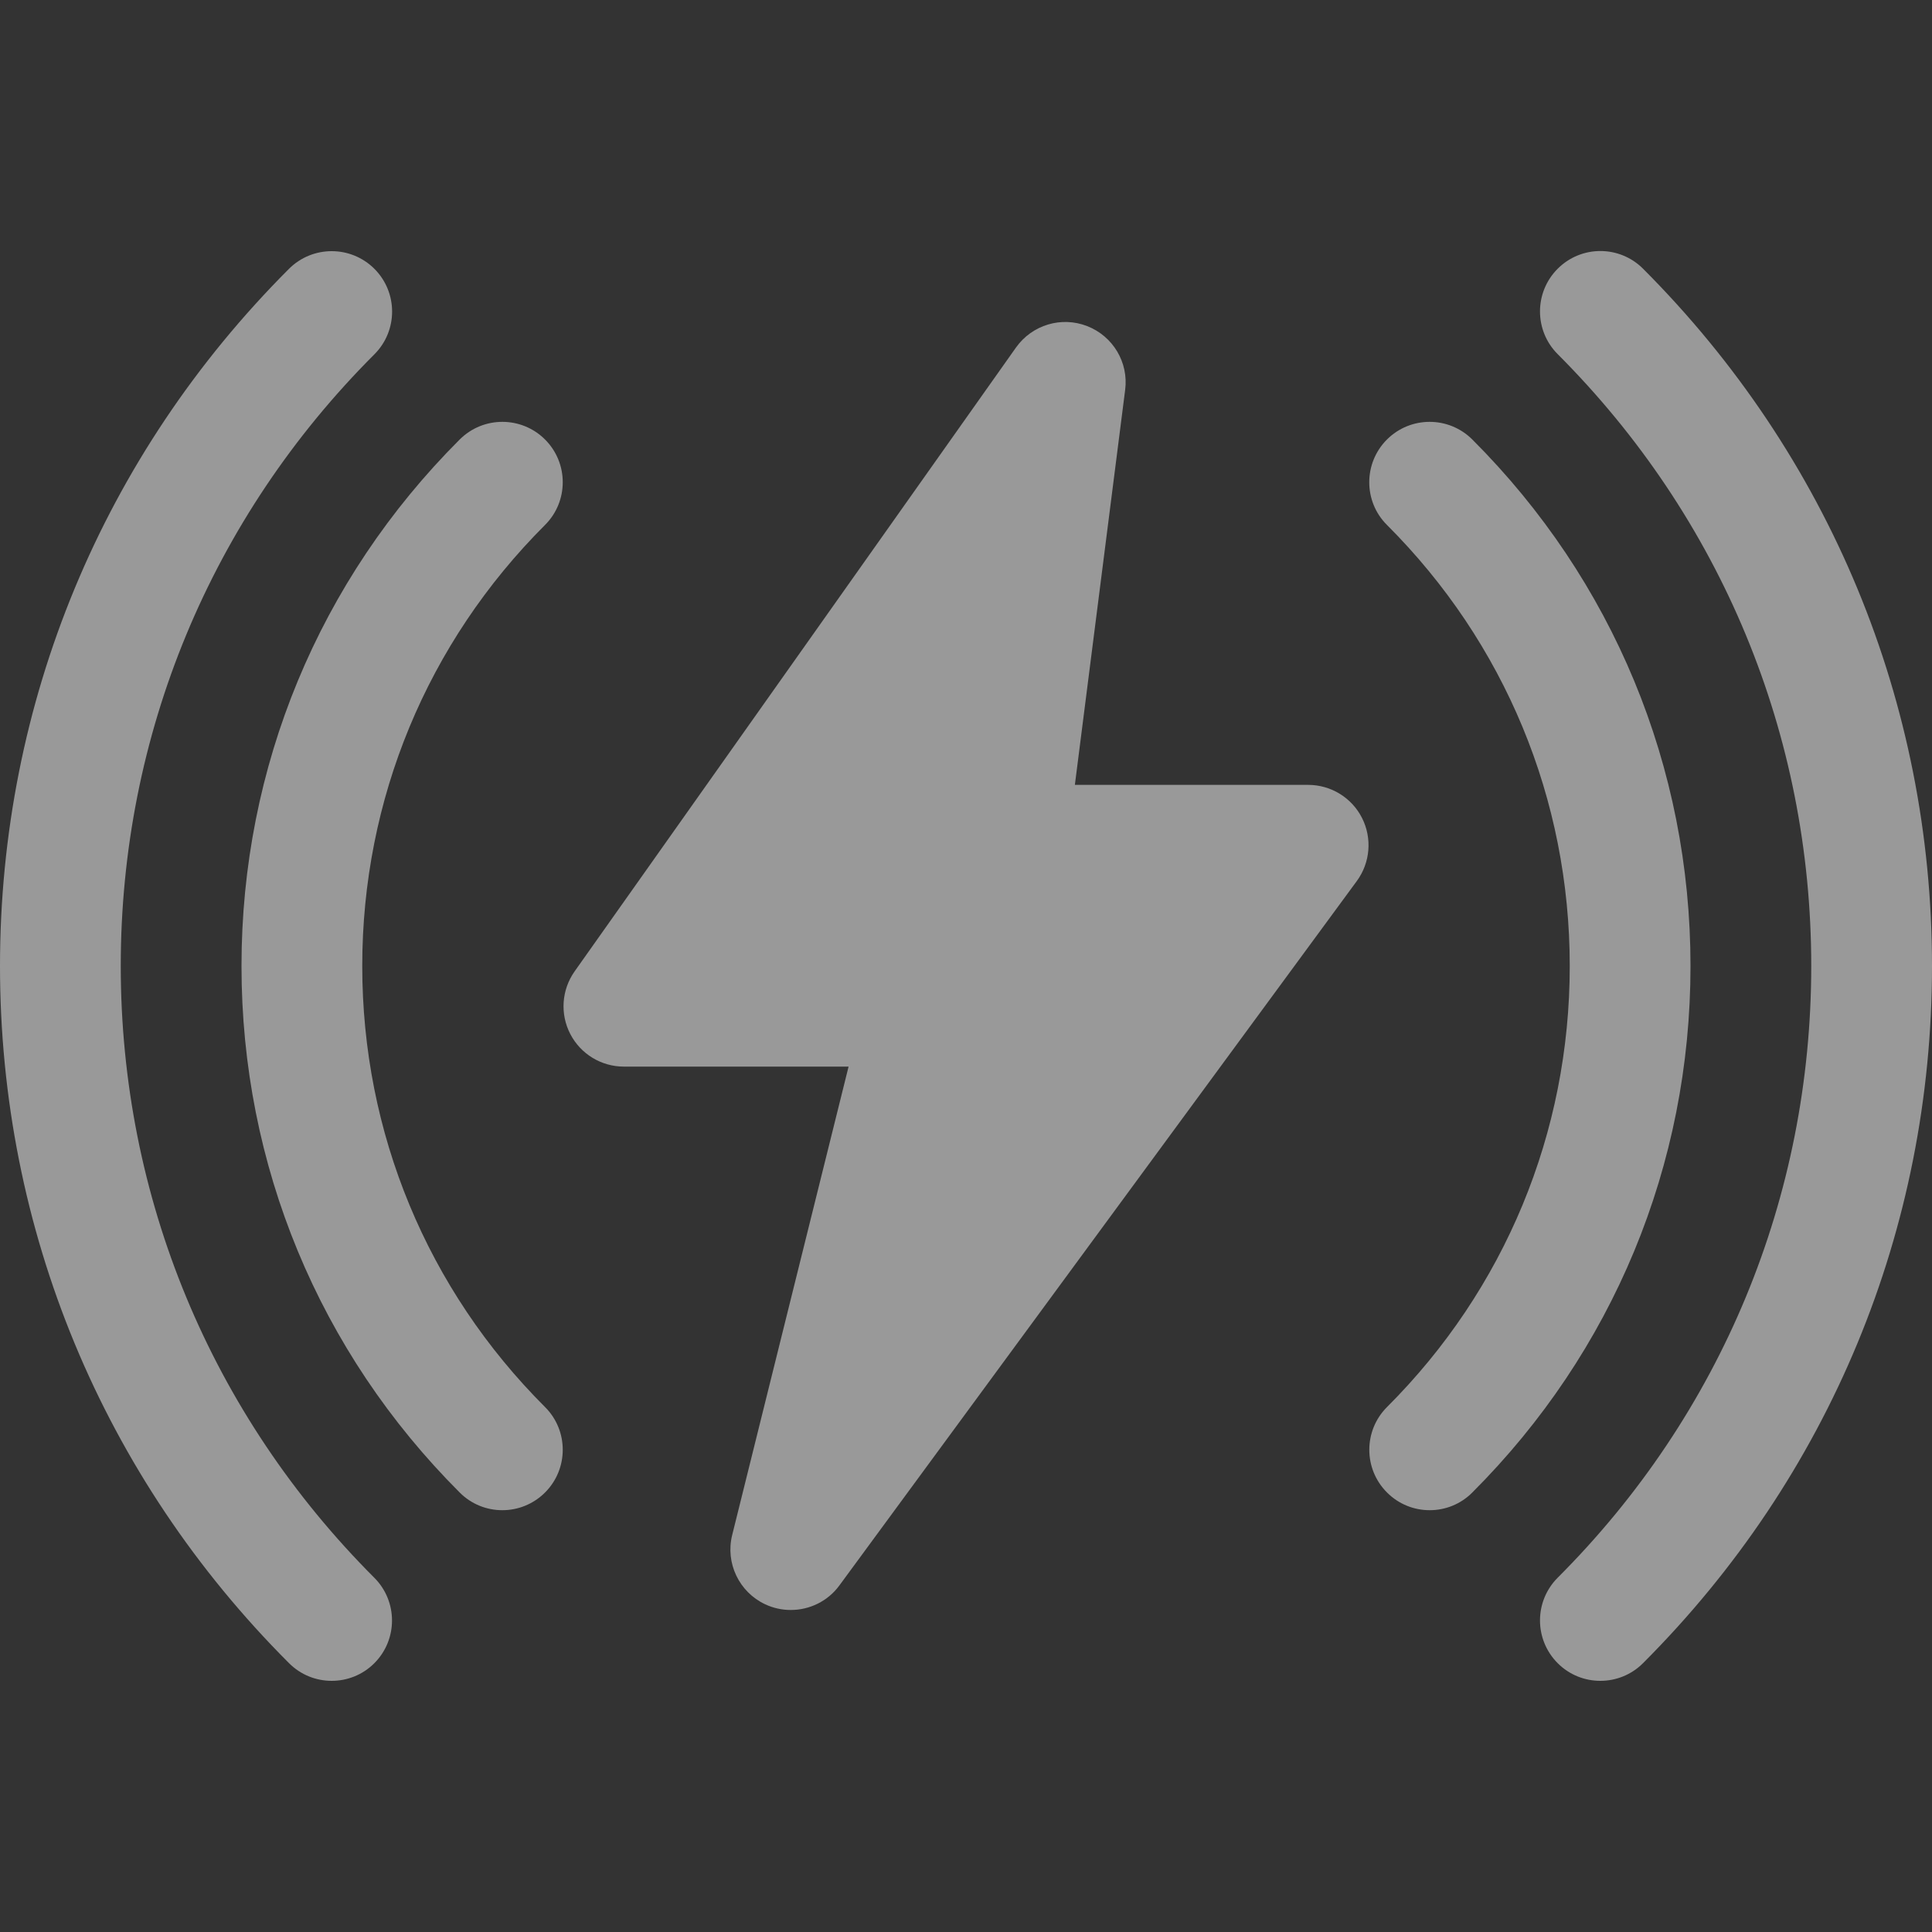 <svg width="40" height="40" viewBox="0 0 40 40" fill="none" xmlns="http://www.w3.org/2000/svg">
<rect x="0" y="0" width="40" height="40" fill="#333333" stroke="none"/>
<g opacity="0.5" clip-path="url(#clip0_6190_1568)">
<path d="M10.4 31.267C10.08 31.267 9.76 31.145 9.517 30.9C6.603 27.988 5 24.119 5 20C5 15.882 6.603 12.012 9.517 9.1C10.005 8.612 10.797 8.612 11.285 9.1C11.773 9.588 11.773 10.38 11.285 10.868C8.843 13.307 7.5 16.55 7.5 20C7.5 23.45 8.843 26.694 11.285 29.132C11.773 29.619 11.773 30.412 11.285 30.9C11.04 31.145 10.72 31.267 10.4 31.267Z" fill="white"/>
<path d="M6.867 34.8C6.547 34.8 6.227 34.678 5.983 34.433C2.125 30.575 0 25.45 0 20C0 14.55 2.125 9.425 5.983 5.566C6.472 5.078 7.263 5.078 7.752 5.566C8.24 6.055 8.24 6.846 7.752 7.335C4.365 10.72 2.5 15.218 2.5 20C2.5 24.781 4.365 29.28 7.75 32.666C8.238 33.155 8.238 33.946 7.75 34.435C7.507 34.678 7.187 34.8 6.867 34.8Z" fill="white"/>
<path d="M33.133 34.8C32.813 34.8 32.493 34.678 32.25 34.434C31.762 33.945 31.762 33.154 32.25 32.665C35.637 29.279 37.5 24.782 37.5 19.998C37.5 15.215 35.635 10.719 32.25 7.332C31.762 6.844 31.762 6.052 32.25 5.564C32.738 5.075 33.53 5.075 34.018 5.564C37.875 9.425 40 14.55 40 20C40 25.45 37.875 30.575 34.017 34.434C33.773 34.678 33.453 34.8 33.133 34.8Z" fill="white"/>
<path d="M29.6 31.267C29.28 31.267 28.96 31.145 28.716 30.9C28.228 30.412 28.228 29.62 28.716 29.132C31.157 26.694 32.5 23.45 32.5 20C32.5 16.55 31.157 13.307 28.715 10.868C28.227 10.382 28.227 9.588 28.715 9.1C29.203 8.612 29.995 8.612 30.483 9.1C33.397 12.012 35 15.882 35 20C35 24.119 33.397 27.988 30.483 30.9C30.24 31.145 29.92 31.267 29.6 31.267Z" fill="white"/>
<path d="M16.372 33.333C16.194 33.333 16.012 33.295 15.842 33.215C15.302 32.962 15.015 32.361 15.159 31.782L17.569 22.083H12.917C12.45 22.083 12.022 21.823 11.807 21.408C11.592 20.993 11.627 20.493 11.897 20.111L21.035 7.195C21.369 6.725 21.977 6.543 22.509 6.752C23.044 6.96 23.369 7.505 23.295 8.073L22.254 16.25H27.084C27.555 16.25 27.987 16.515 28.199 16.935C28.412 17.355 28.37 17.86 28.092 18.24L17.38 32.823C17.139 33.153 16.76 33.333 16.372 33.333Z" fill="white"/>
</g>
<defs>
<clipPath id="clip0_6190_1568">
<rect width="40" height="40" fill="white"/>
</clipPath>
</defs>
</svg>
